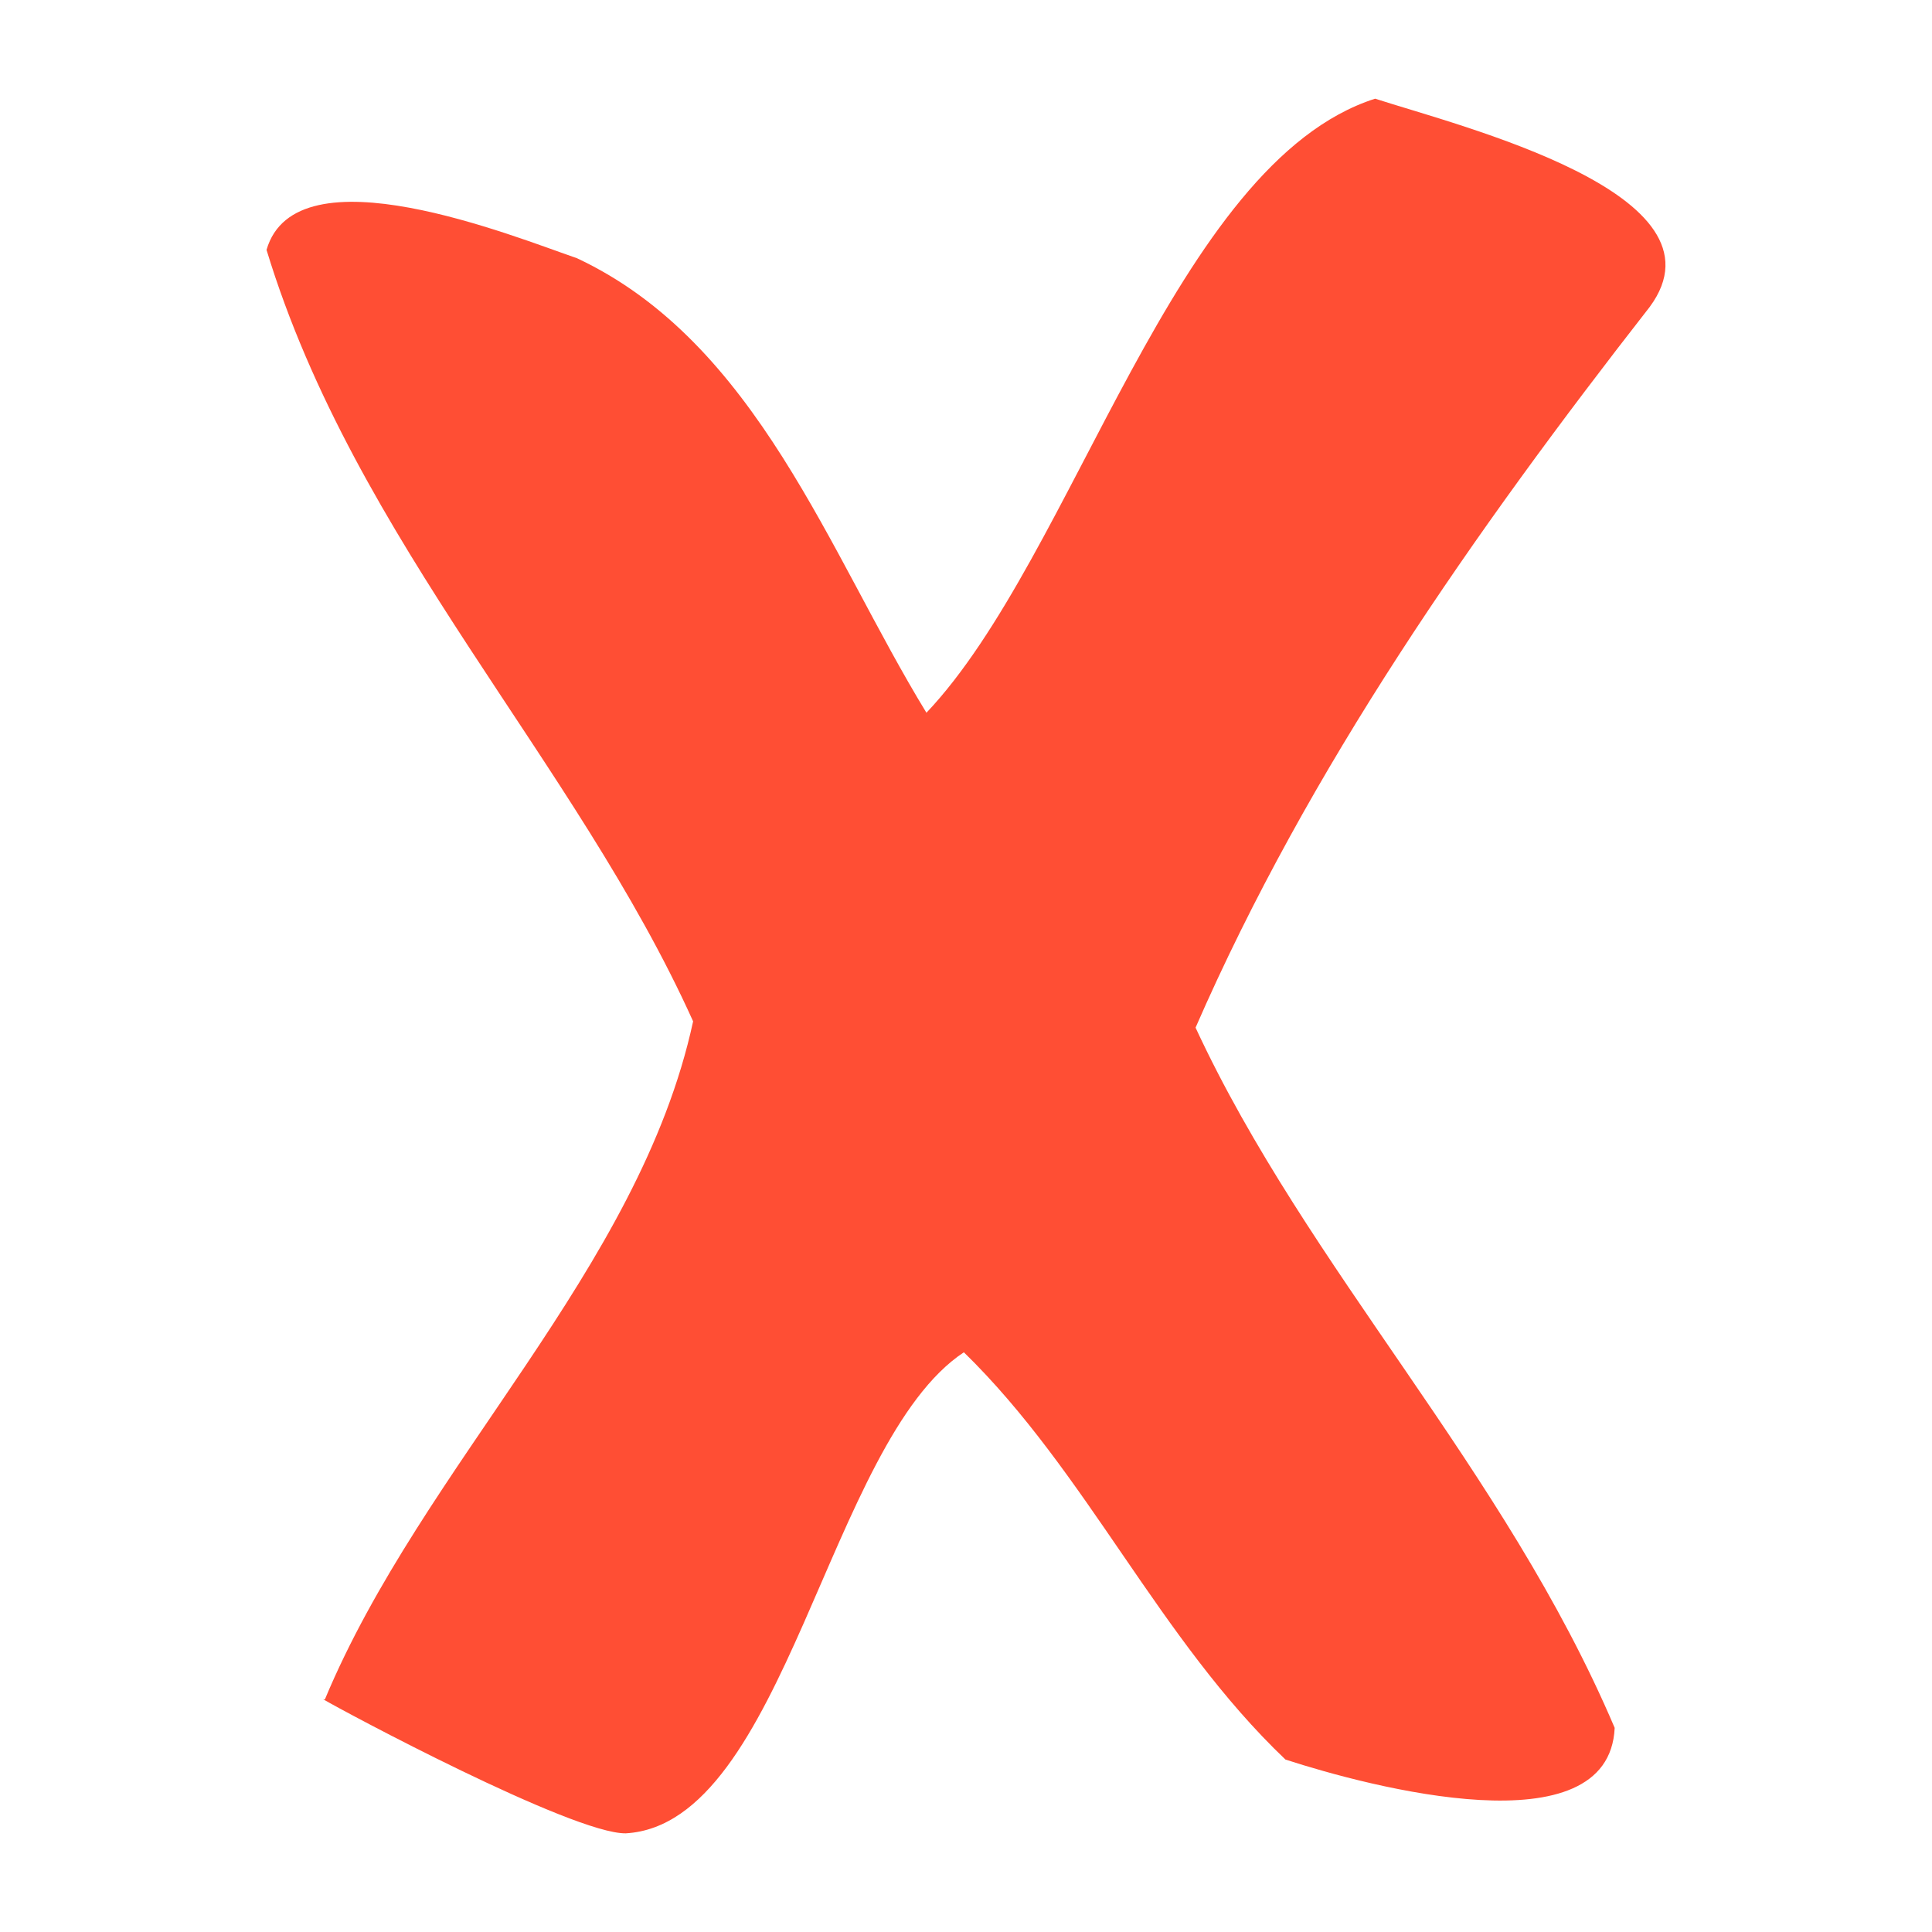 <?xml version="1.0" encoding="UTF-8" standalone="no"?>
<!-- Created with Inkscape (http://www.inkscape.org/) -->

<svg
   xmlns:dc="http://purl.org/dc/elements/1.1/"
   xmlns:cc="http://creativecommons.org/ns#"
   xmlns:rdf="http://www.w3.org/1999/02/22-rdf-syntax-ns#"
   xmlns:svg="http://www.w3.org/2000/svg"
   xmlns="http://www.w3.org/2000/svg"
   xmlns:sodipodi="http://sodipodi.sourceforge.net/DTD/sodipodi-0.dtd"
   xmlns:inkscape="http://www.inkscape.org/namespaces/inkscape"
   width="600"
   height="600"
   id="svg2157"
   sodipodi:version="0.32"
   inkscape:version="0.48.3.1 r9886"
   version="1.0"
   sodipodi:docname="withdrawn.svg"
   inkscape:output_extension="org.inkscape.output.svg.inkscape">
  <defs
     id="defs2159" />
  <sodipodi:namedview
     id="base"
     pagecolor="#ffffff"
     bordercolor="#666666"
     borderopacity="1.0"
     gridtolerance="10000"
     guidetolerance="10"
     objecttolerance="10"
     inkscape:pageopacity="0.0"
     inkscape:pageshadow="2"
     inkscape:zoom="0.24748738"
     inkscape:cx="-621.21948"
     inkscape:cy="-59.183869"
     inkscape:document-units="px"
     inkscape:current-layer="layer1"
     width="600px"
     height="600px"
     inkscape:window-width="1920"
     inkscape:window-height="980"
     inkscape:window-x="-3"
     inkscape:window-y="42"
     showgrid="false"
     inkscape:window-maximized="1" />
  <g
     inkscape:label="Layer 1"
     inkscape:groupmode="layer"
     id="layer1">
    <path
       inkscape:connector-curvature="0"
       d="M 100.893,527.772 C 131.319,454.853 198.522,394.453 215.252,317.192 178.849,236.419 110.365,168.266 82.774,77.601 c 9.19,-31.703 76.973,-4.066 96.407,2.589 55.926,26.243 78.283,91.706 108.532,141.159 46.153,-48.668 76.891,-170.725 139.343,-190.705 26.314,8.557 111.278,29.471 85.286,64.663 -54.679,70.068 -105.902,143.274 -141.051,223.834 34.881,75.131 95.914,136.944 130.162,217.464 -1.74,38.043 -75.925,18.396 -102.239,9.839 -39.315,-37.404 -61.639,-89.204 -99.876,-126.481 -42.066,27.839 -55.463,146.471 -104.982,149.393 -16.422,0.255 -88.39,-38.255 -94.002,-41.647"
       style="fill:#ff4e34;fill-opacity:1"
       id="X" />
  </g>
</svg>
